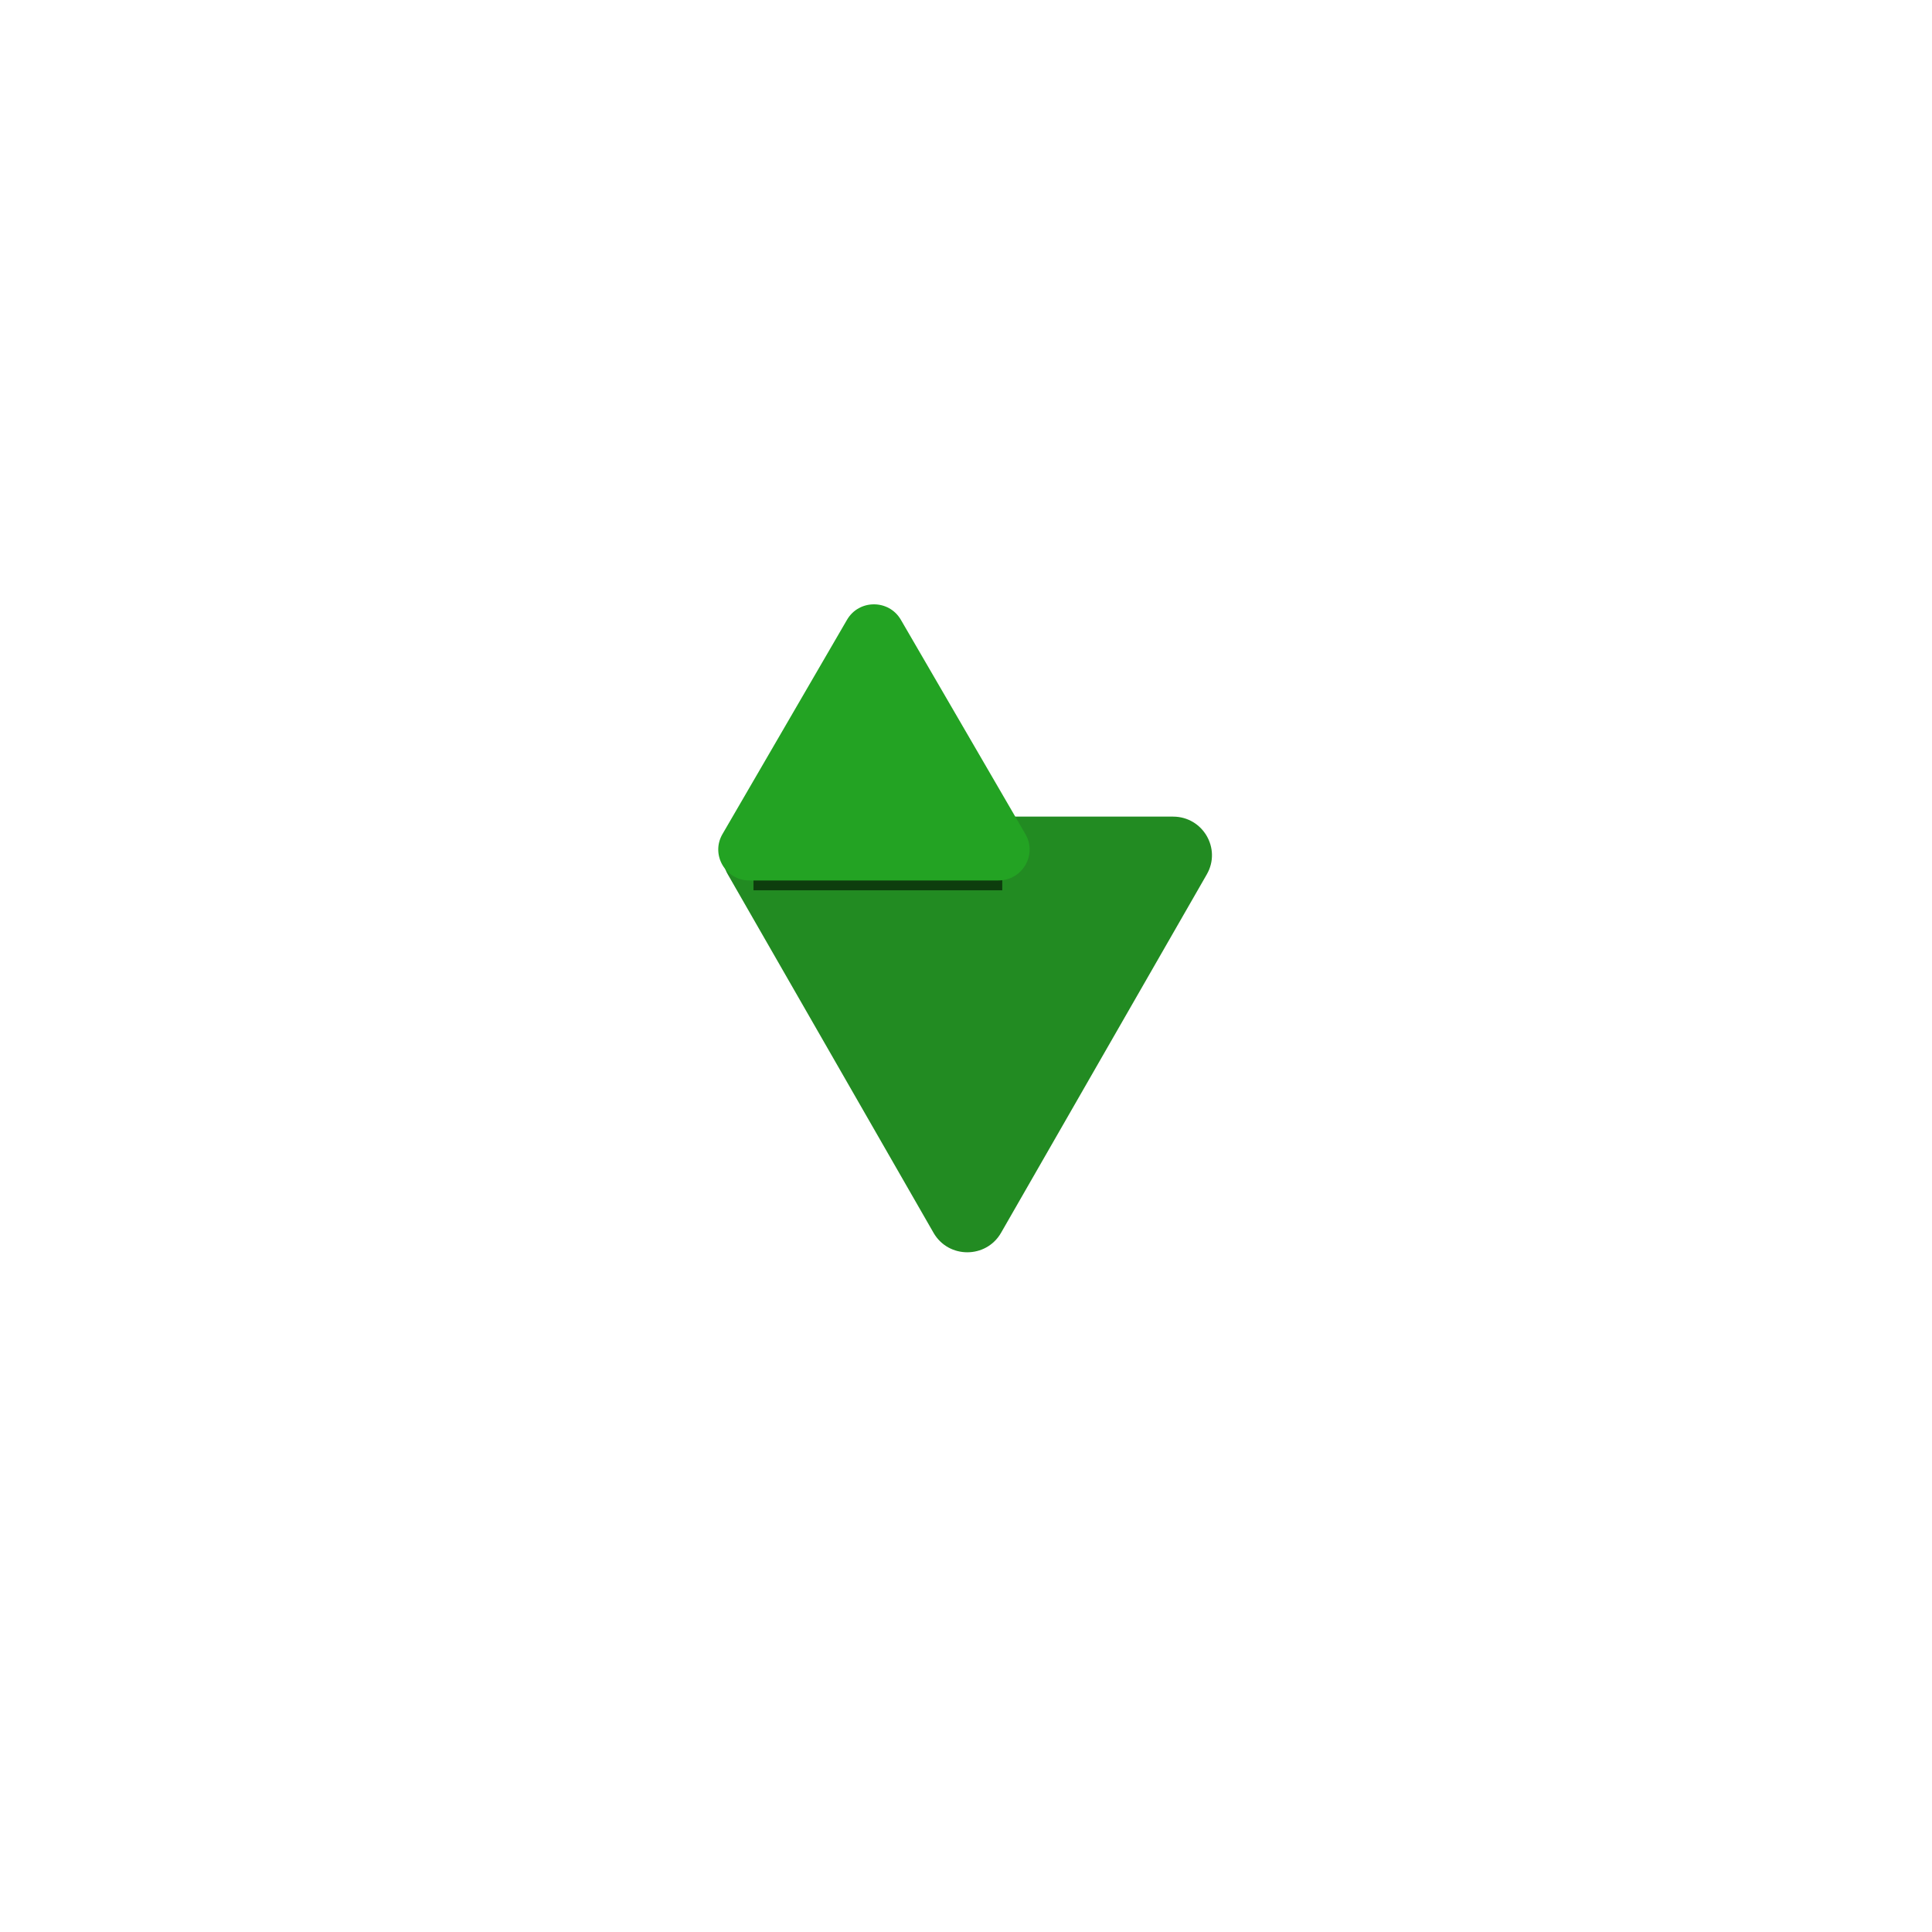<svg width="233" height="233" viewBox="0 0 233 233" fill="none" xmlns="http://www.w3.org/2000/svg">
<circle cx="116.391" cy="116.598" r="115.723" fill="white"/>
<path d="M120.728 148.676C118.93 151.809 114.383 151.809 112.584 148.676L87.771 105.449C85.989 102.344 88.246 98.484 91.843 98.484H141.469C145.067 98.484 147.324 102.344 145.541 105.449L120.728 148.676Z" fill="#228B22"/>
<g filter="url(#filter0_f_1975_36274)">
<path d="M120.872 101.781H90.871V107.37H120.872V101.781Z" fill="#0D3D0D"/>
</g>
<path d="M102.15 74.746C103.593 72.262 107.202 72.262 108.645 74.746L123.666 100.594C125.109 103.078 123.305 106.183 120.418 106.183H90.377C87.49 106.183 85.686 103.078 87.129 100.594L102.15 74.746Z" fill="#23A323"/>
<defs>
<filter id="filter0_f_1975_36274" x="56.747" y="67.657" width="98.249" height="73.837" filterUnits="userSpaceOnUse" color-interpolation-filters="sRGB">
<feFlood flood-opacity="0" result="BackgroundImageFix"/>
<feBlend mode="normal" in="SourceGraphic" in2="BackgroundImageFix" result="shape"/>
<feGaussianBlur stdDeviation="17.062" result="effect1_foregroundBlur_1975_36274"/>
</filter>
</defs>
</svg>
